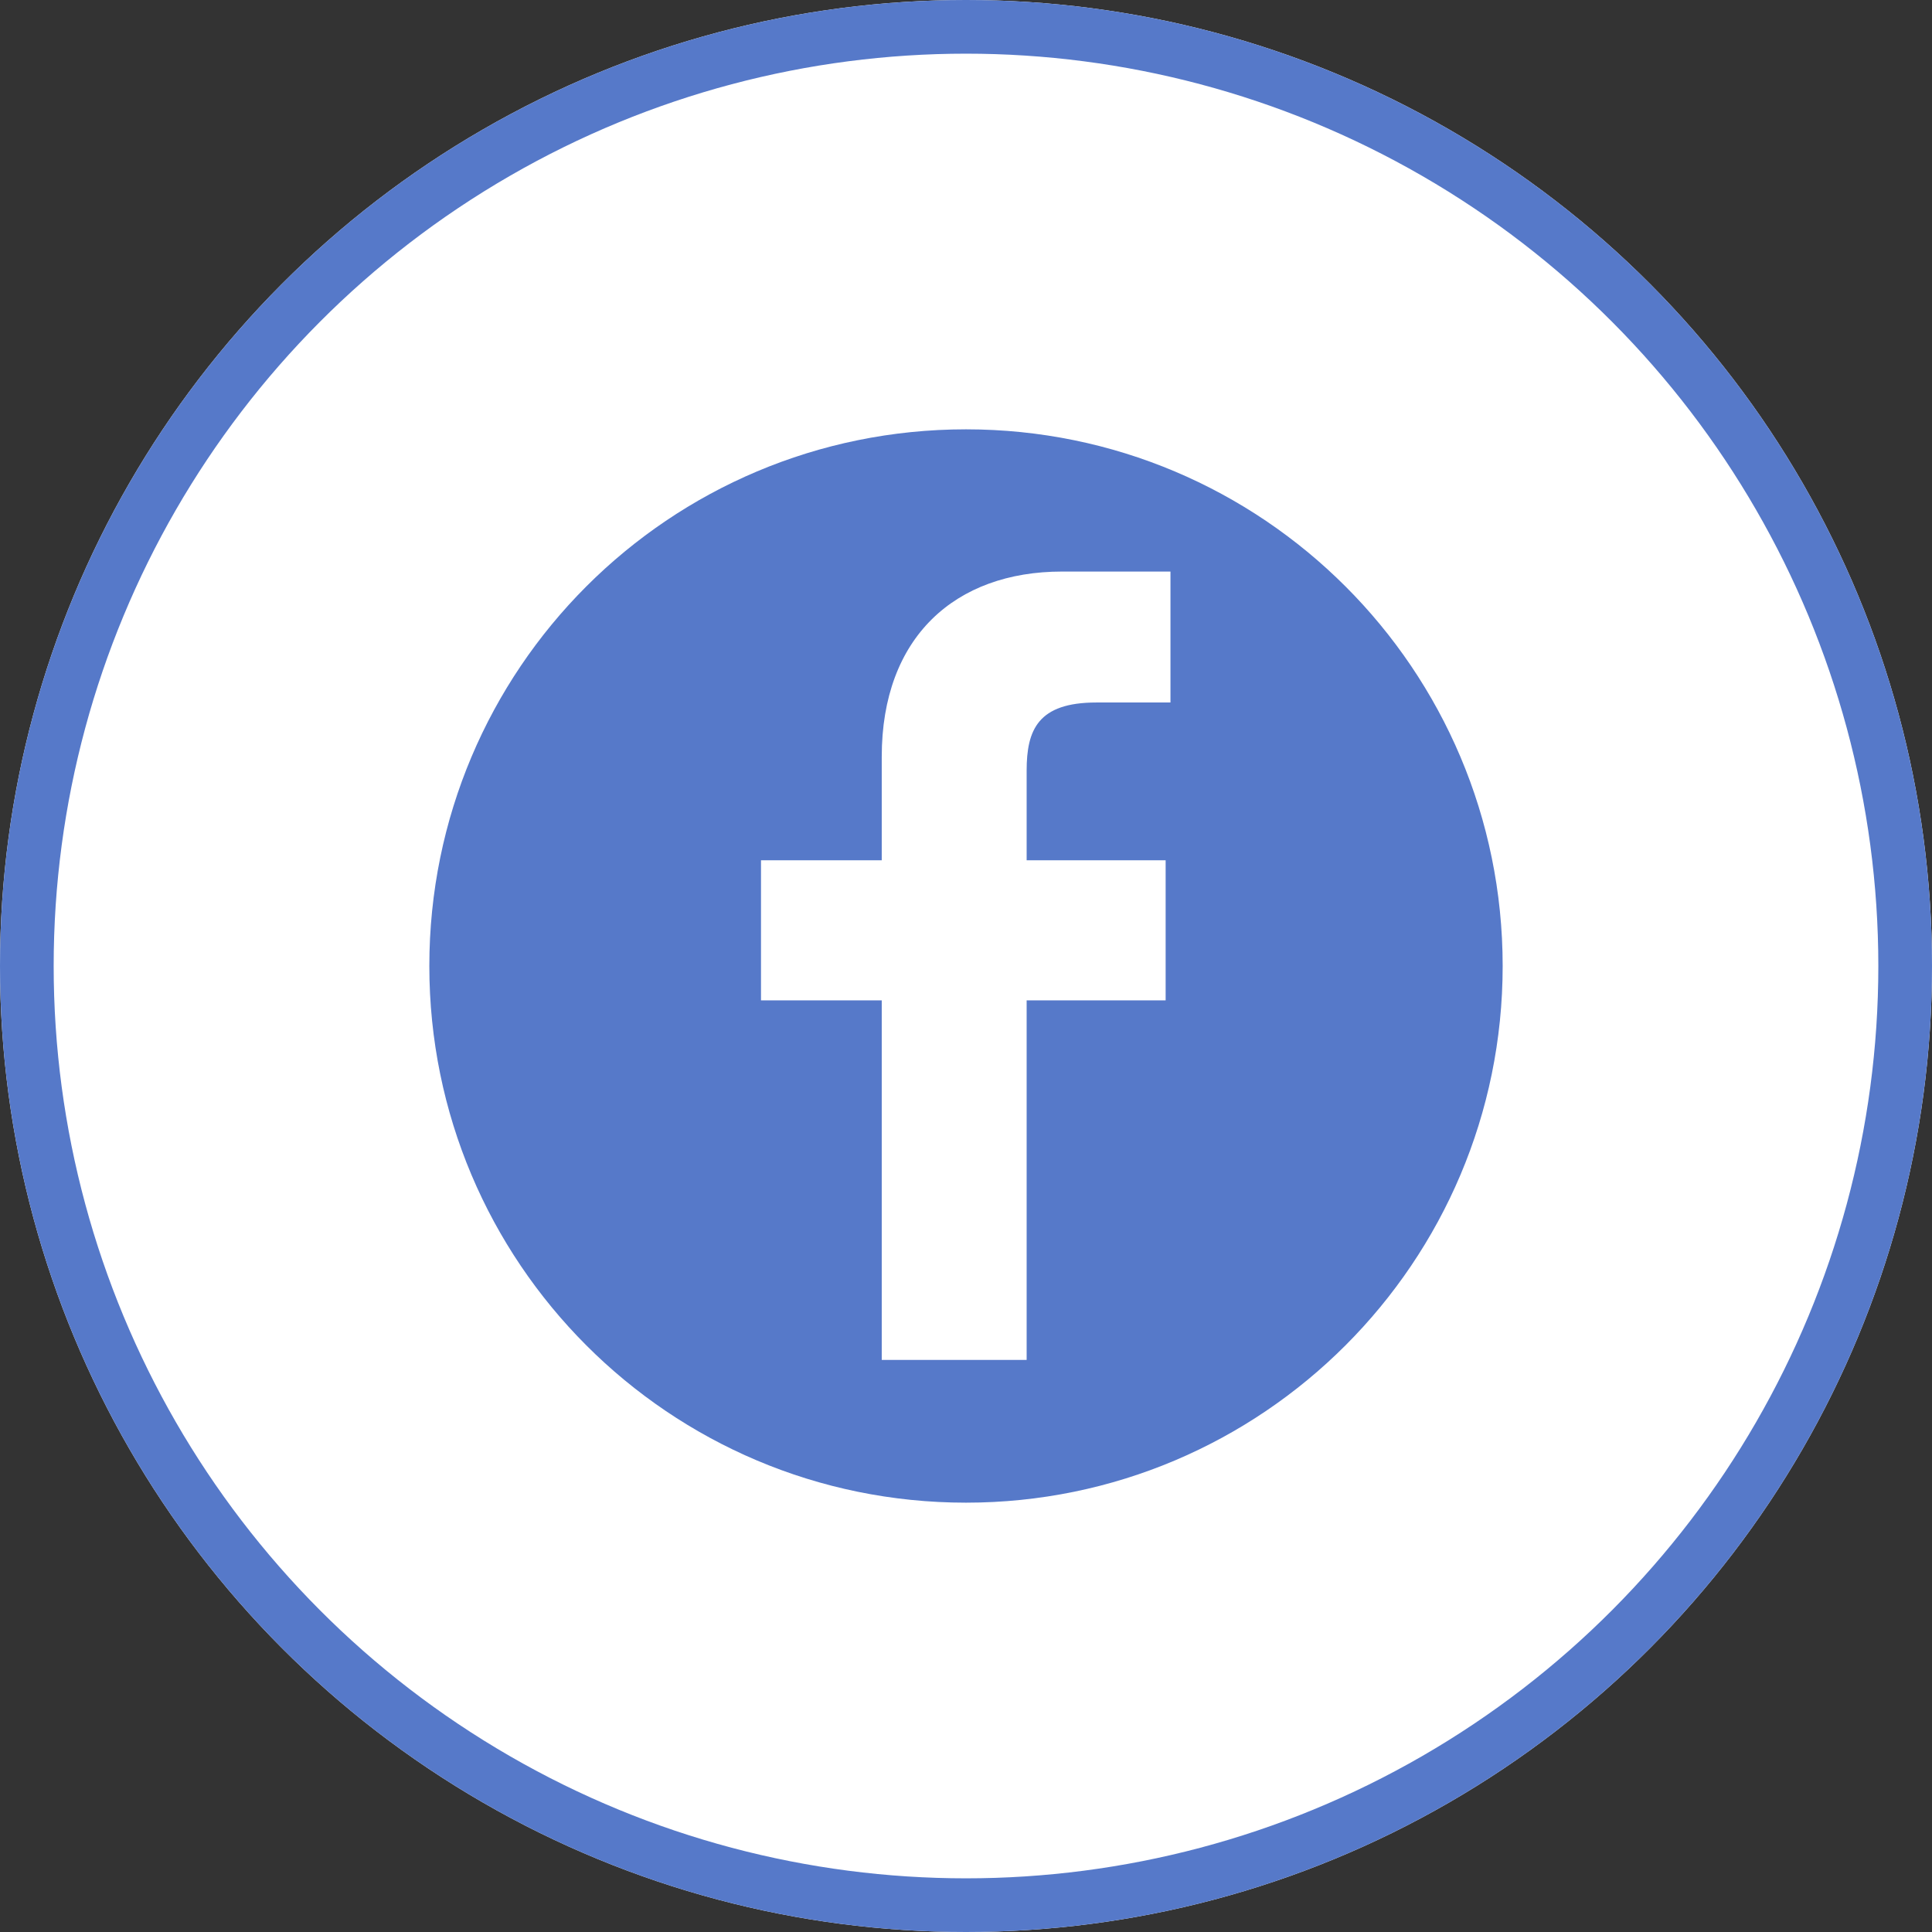 <?xml version="1.0" encoding="UTF-8"?> <svg xmlns="http://www.w3.org/2000/svg" width="36" height="36" fill="none"><rect width="100%" height="100%" fill="#333333" stroke="none"/><circle cx="18" cy="18" r="18" fill="#FFF"></circle><circle cx="18" cy="18" r="17.5" stroke="#5679C9"></circle><path d="M18 8C12.47 8 8 12.47 8 18c0 5.52 4.47 10 10 10 5.52 0 10-4.48 10-10 0-5.53-4.48-10-10-10zm3.81 5.09h-1.38c-1.09 0-1.3.51-1.3 1.27v1.67h2.59v2.61h-2.59v6.7h-2.7v-6.7h-2.25v-2.61h2.25V14.1c0-2.23 1.37-3.45 3.36-3.45h2.02v2.44z" fill="#5679C9"></path></svg> 